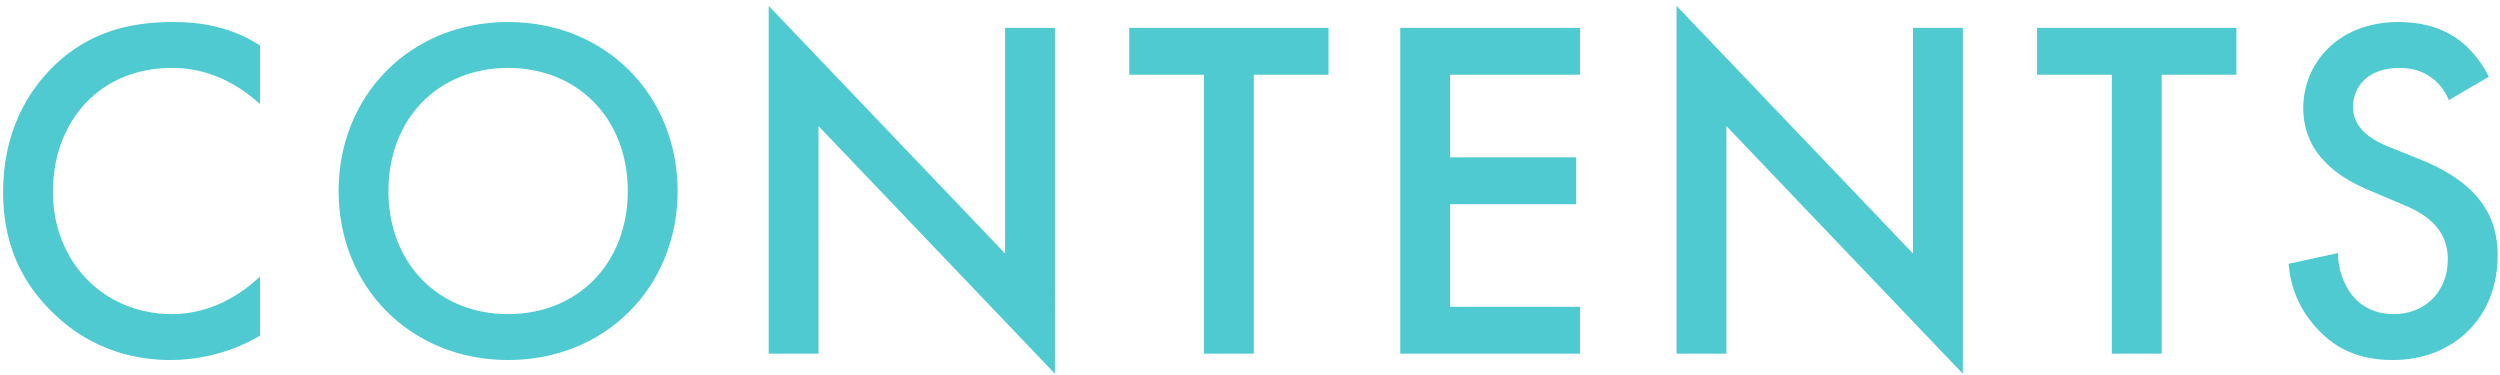 <?xml version="1.0" encoding="utf-8"?>
<!-- Generator: Adobe Illustrator 16.0.3, SVG Export Plug-In . SVG Version: 6.00 Build 0)  -->
<!DOCTYPE svg PUBLIC "-//W3C//DTD SVG 1.1//EN" "http://www.w3.org/Graphics/SVG/1.1/DTD/svg11.dtd">
<svg version="1.1" id="レイヤー_1" xmlns="http://www.w3.org/2000/svg" xmlns:xlink="http://www.w3.org/1999/xlink" x="0px"
	 y="0px" width="307px" height="46px" viewBox="0 0 307 46" enable-background="new 0 0 307 46" xml:space="preserve">
<g>
	<g>
		<path fill="#4ECAD0" d="M6.797,7.921C3.438,11.1,0.379,16.198,0.379,23.577c0,5.638,1.739,10.737,6.418,15.116
			c2.339,2.22,6.898,5.519,14.156,5.519c2.759,0,6.958-0.6,10.977-2.999v-7.259c-2.279,2.16-5.998,4.619-10.797,4.619
			c-8.518,0-14.636-6.538-14.636-14.996c0-8.818,5.878-15.236,14.576-15.236c2.279,0,6.418,0.42,10.857,4.438V5.581
			c-3.479-2.219-7.018-2.879-10.677-2.879C15.735,2.702,10.937,4.021,6.797,7.921z M62.395,2.702
			c-11.997,0-20.814,8.998-20.814,20.754c0,11.756,8.817,20.754,20.814,20.754c11.997,0,20.814-8.998,20.814-20.754
			C83.209,11.7,74.392,2.702,62.395,2.702z M62.395,38.572c-8.578,0-14.696-6.238-14.696-15.116S53.817,8.341,62.395,8.341
			s14.696,6.238,14.696,15.116S70.973,38.572,62.395,38.572z M123.429,31.135L94.396,0.723v42.709h6.118V15.479l29.032,30.412V3.422
			h-6.118V31.135z M138.67,9.181h9.177v34.251h6.119V9.181h9.177V3.422H138.67V9.181z M171.952,43.432h22.074v-5.759H178.07V25.076
			h15.477v-5.758H178.07V9.181h15.956V3.422h-22.074V43.432z M234.915,31.135L205.883,0.723v42.709h6.118V15.479l29.032,30.412
			V3.422h-6.118V31.135z M250.156,9.181h9.178v34.251h6.118V9.181h9.178V3.422h-24.474V9.181z M297.295,19.618l-4.02-1.62
			c-3.898-1.56-4.318-3.659-4.318-4.859c0-2.579,1.92-4.798,5.639-4.798c1.739,0,3.059,0.42,4.318,1.439
			c0.9,0.78,1.439,1.62,1.8,2.52l4.919-2.879c-0.84-1.68-1.979-3.059-3.06-4.019c-1.259-1.08-3.719-2.699-8.038-2.699
			c-7.498,0-11.696,5.159-11.696,10.557c0,5.999,4.858,8.758,8.157,10.137l3.84,1.619c2.639,1.08,5.758,2.76,5.758,6.839
			c0,4.019-2.879,6.718-6.598,6.718c-2.4,0-4.079-0.959-5.219-2.398c-0.96-1.26-1.68-3.119-1.68-5.1l-6.059,1.32
			c0.24,2.759,1.199,5.398,3.359,7.798c2.039,2.279,4.799,4.019,9.418,4.019c7.498,0,12.896-5.219,12.896-12.836
			C306.713,26.815,304.673,22.617,297.295,19.618z"/>
	</g>
</g>
</svg>
